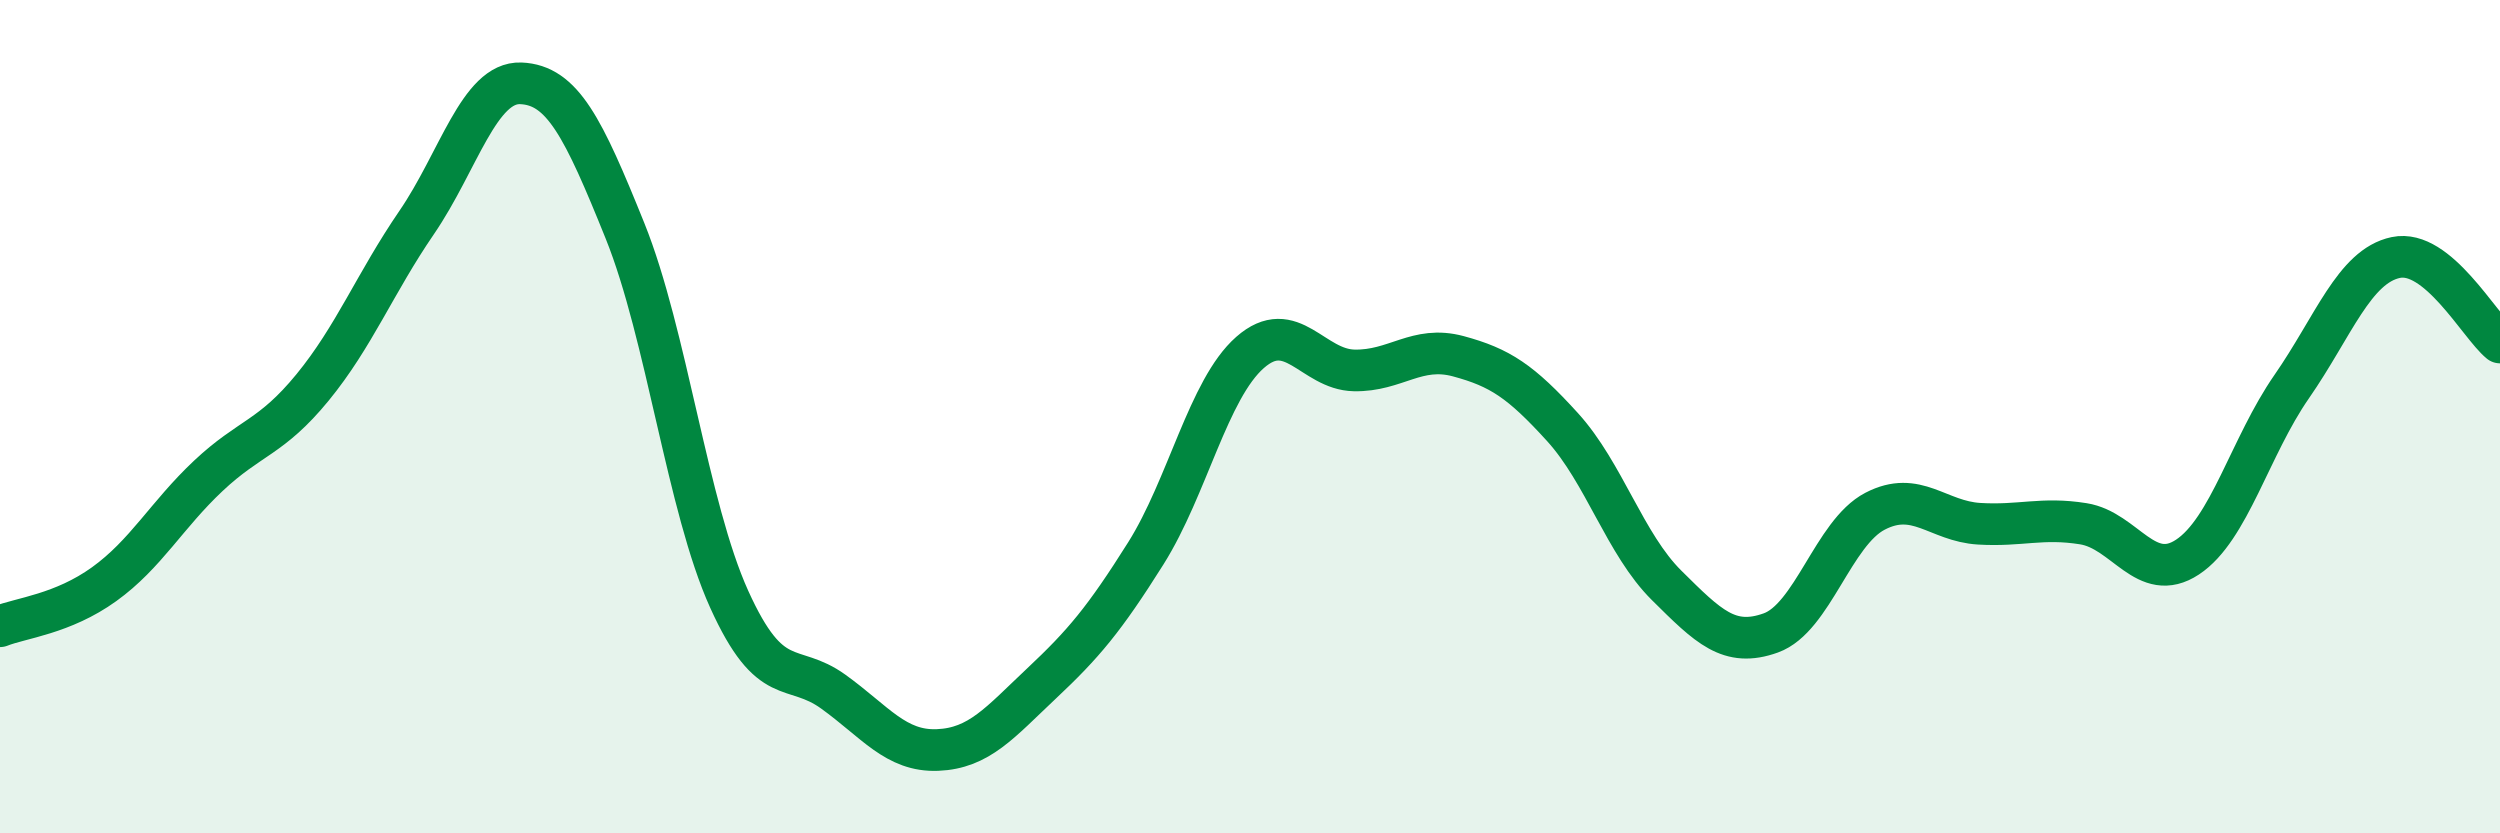 
    <svg width="60" height="20" viewBox="0 0 60 20" xmlns="http://www.w3.org/2000/svg">
      <path
        d="M 0,15.03 C 0.5,14.83 1.5,14.74 2.5,14.02 C 3.5,13.3 4,12.36 5,11.42 C 6,10.48 6.5,10.52 7.5,9.3 C 8.5,8.08 9,6.8 10,5.34 C 11,3.88 11.5,1.96 12.5,2 C 13.5,2.04 14,3.06 15,5.54 C 16,8.02 16.5,12.17 17.5,14.38 C 18.5,16.59 19,15.88 20,16.6 C 21,17.32 21.5,18.04 22.5,18 C 23.5,17.96 24,17.34 25,16.4 C 26,15.46 26.5,14.87 27.5,13.28 C 28.5,11.69 29,9.34 30,8.46 C 31,7.58 31.5,8.87 32.5,8.89 C 33.5,8.91 34,8.28 35,8.55 C 36,8.82 36.5,9.15 37.5,10.25 C 38.5,11.35 39,13.06 40,14.05 C 41,15.04 41.5,15.55 42.5,15.19 C 43.5,14.83 44,12.79 45,12.27 C 46,11.75 46.5,12.51 47.5,12.57 C 48.5,12.63 49,12.41 50,12.57 C 51,12.73 51.5,14.03 52.5,13.37 C 53.5,12.71 54,10.72 55,9.28 C 56,7.84 56.5,6.39 57.5,6.18 C 58.5,5.97 59.5,7.81 60,8.22L60 20L0 20Z"
        fill="#008740"
        opacity="0.1"
        stroke-linecap="round"
        stroke-linejoin="round"
      />
      <path
        d="M 0,15.03 C 0.5,14.83 1.5,14.74 2.5,14.02 C 3.5,13.3 4,12.36 5,11.42 C 6,10.48 6.5,10.52 7.5,9.3 C 8.5,8.08 9,6.8 10,5.34 C 11,3.88 11.5,1.96 12.5,2 C 13.5,2.04 14,3.06 15,5.54 C 16,8.02 16.5,12.17 17.5,14.38 C 18.5,16.59 19,15.88 20,16.6 C 21,17.32 21.5,18.04 22.5,18 C 23.5,17.96 24,17.34 25,16.4 C 26,15.46 26.5,14.87 27.5,13.28 C 28.5,11.69 29,9.34 30,8.46 C 31,7.58 31.5,8.87 32.5,8.89 C 33.5,8.91 34,8.28 35,8.55 C 36,8.82 36.5,9.15 37.5,10.25 C 38.5,11.35 39,13.06 40,14.05 C 41,15.04 41.5,15.55 42.5,15.19 C 43.5,14.83 44,12.79 45,12.27 C 46,11.75 46.5,12.51 47.5,12.57 C 48.5,12.63 49,12.41 50,12.57 C 51,12.73 51.5,14.03 52.5,13.37 C 53.5,12.71 54,10.72 55,9.28 C 56,7.84 56.5,6.39 57.5,6.18 C 58.5,5.97 59.5,7.81 60,8.22"
        stroke="#008740"
        stroke-width="1"
        fill="none"
        stroke-linecap="round"
        stroke-linejoin="round"
      />
    </svg>
  